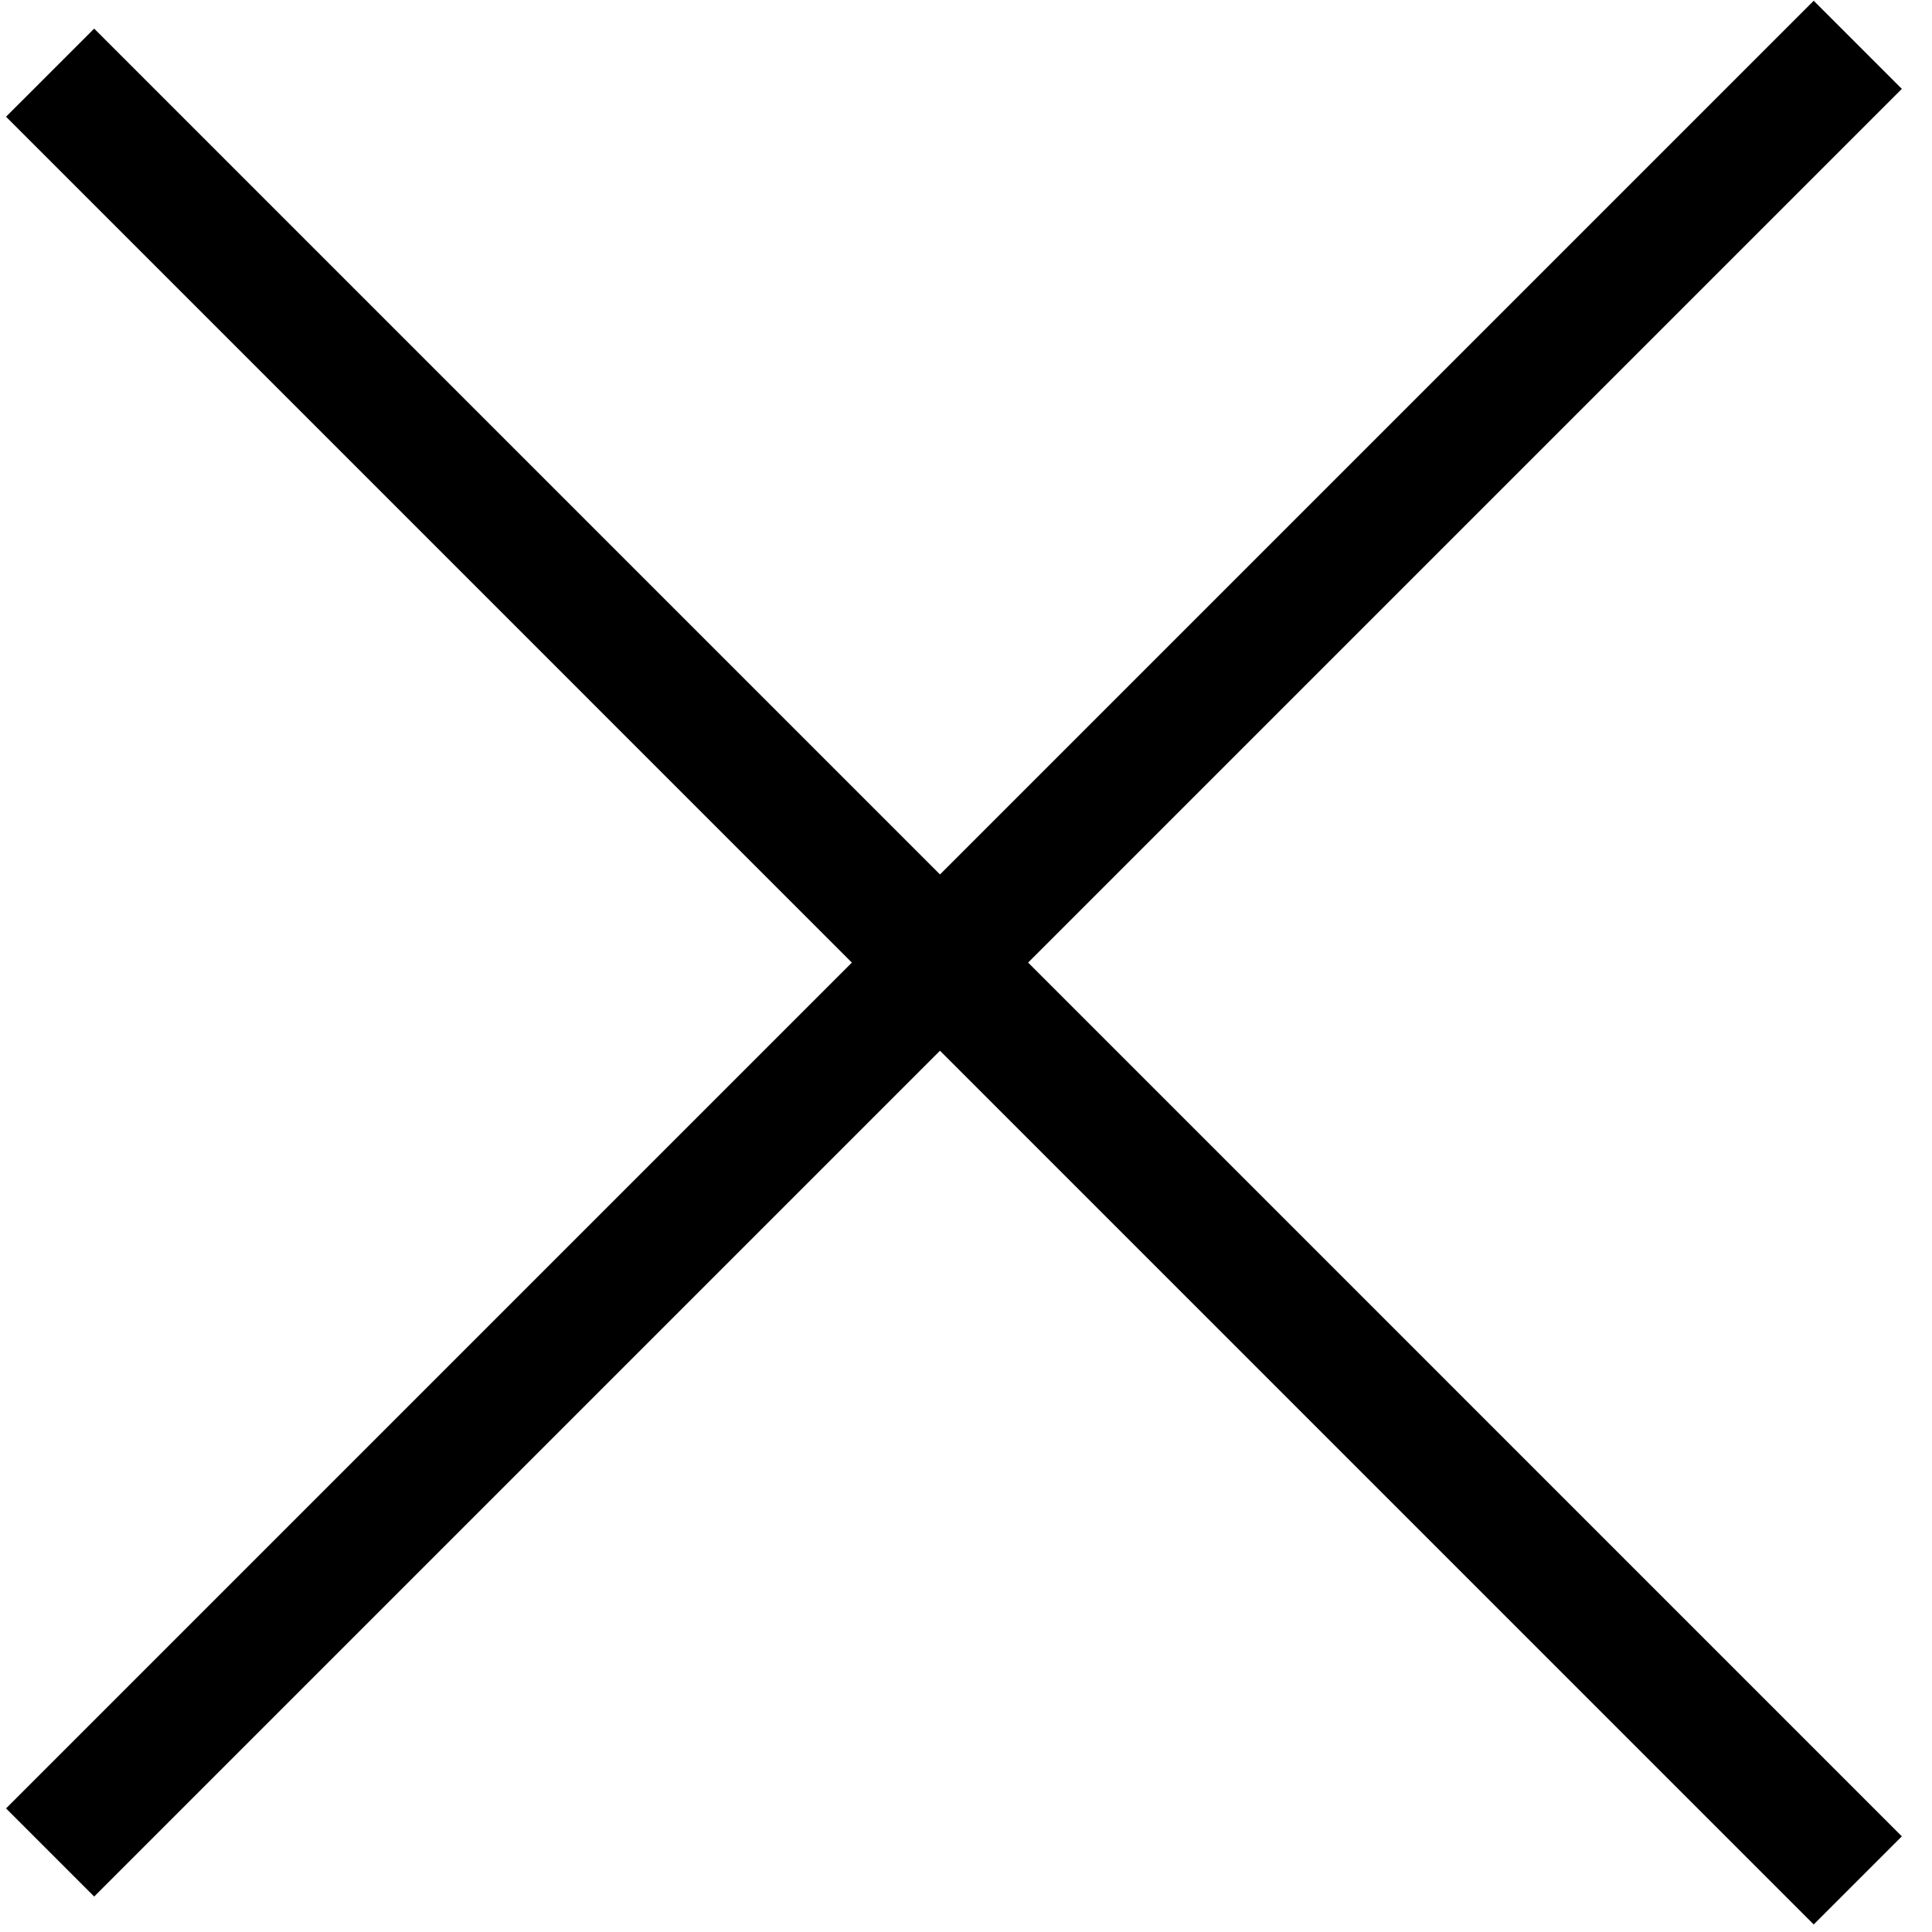 <svg width="31" height="31" viewBox="0 0 31 31" fill="none" xmlns="http://www.w3.org/2000/svg">
<line x1="29.809" y1="30.172" x2="0.804" y2="1.166" stroke="black" stroke-width="2"/>
<line x1="0.804" y1="29.724" x2="29.809" y2="0.719" stroke="black" stroke-width="2"/>
</svg>
